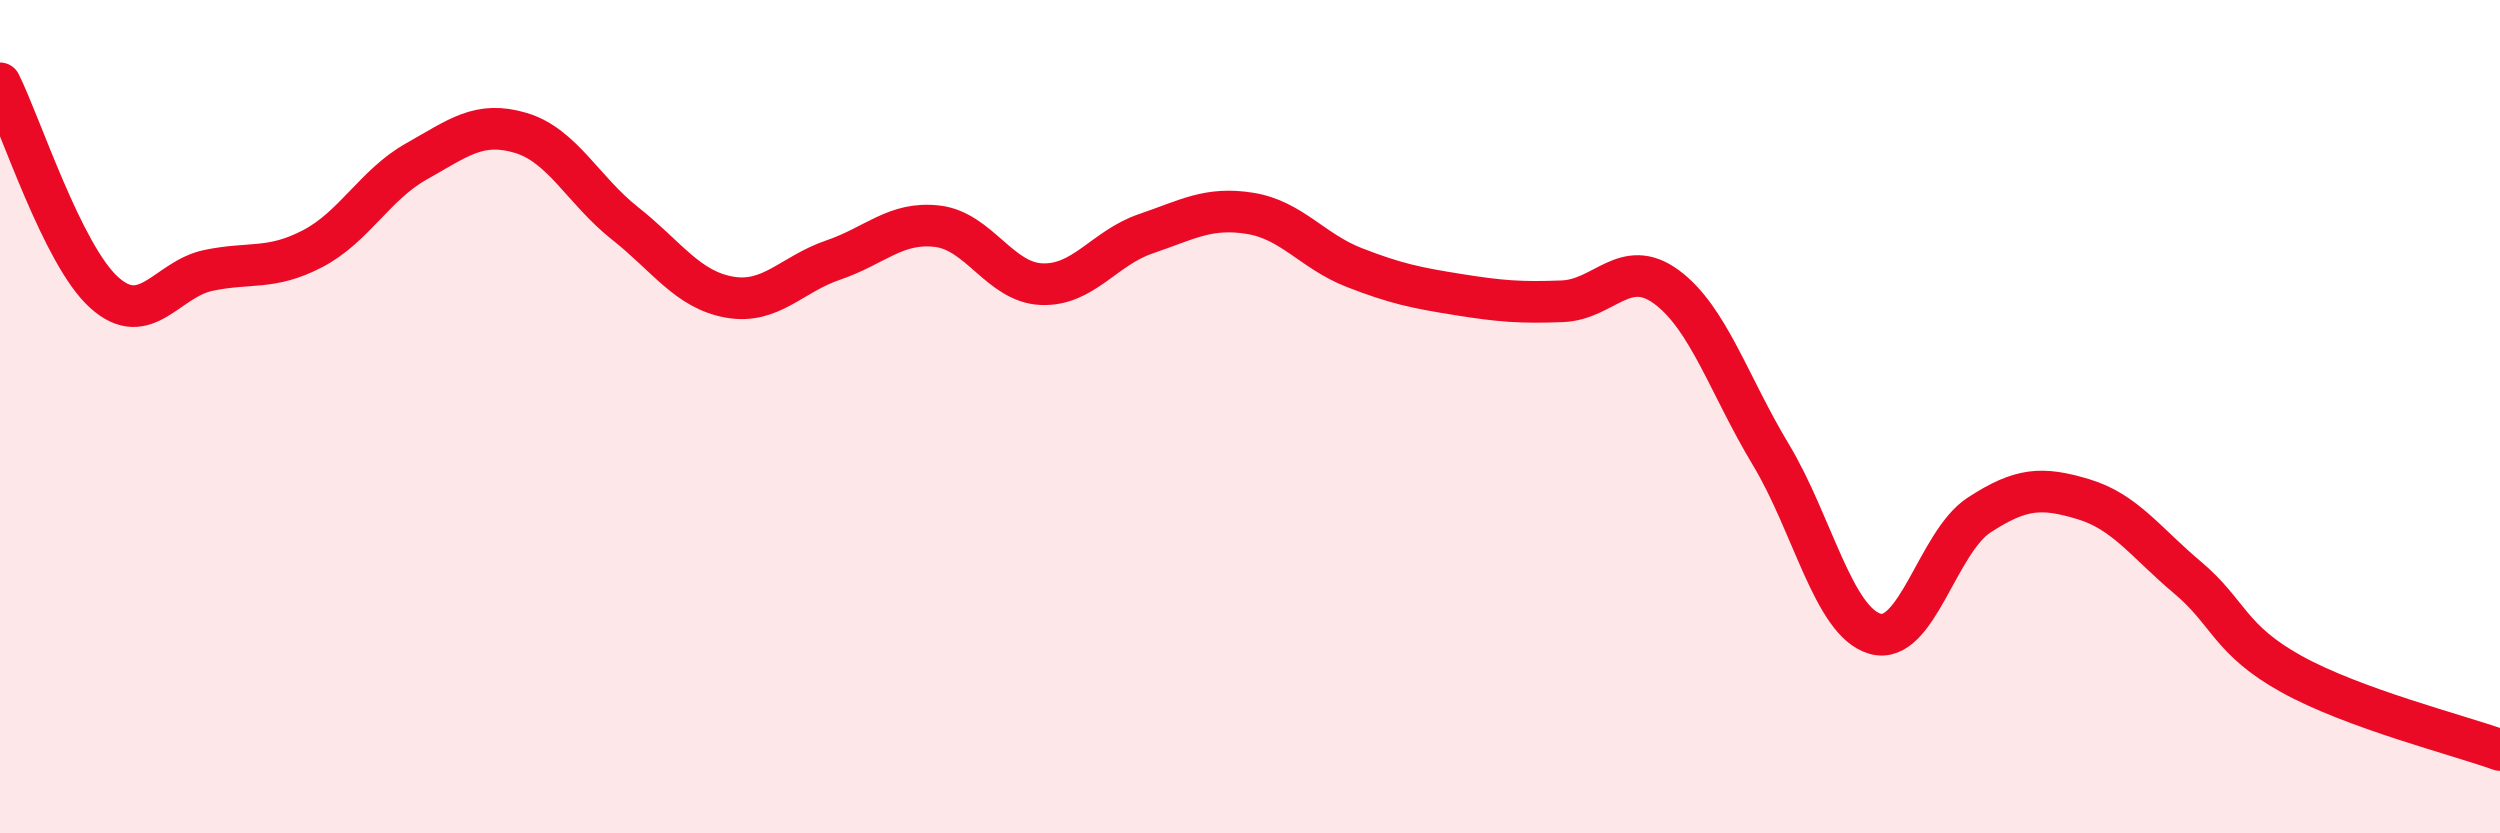 
    <svg width="60" height="20" viewBox="0 0 60 20" xmlns="http://www.w3.org/2000/svg">
      <path
        d="M 0,2 C 0.5,3 1.5,6.12 2.5,7.02 C 3.5,7.92 4,6.7 5,6.49 C 6,6.28 6.5,6.49 7.5,5.97 C 8.5,5.45 9,4.43 10,3.87 C 11,3.31 11.5,2.89 12.5,3.19 C 13.5,3.49 14,4.57 15,5.36 C 16,6.15 16.5,6.95 17.5,7.13 C 18.5,7.31 19,6.58 20,6.24 C 21,5.9 21.5,5.31 22.5,5.43 C 23.5,5.55 24,6.78 25,6.82 C 26,6.86 26.5,5.95 27.5,5.61 C 28.5,5.27 29,4.96 30,5.12 C 31,5.28 31.5,6.03 32.5,6.42 C 33.5,6.81 34,6.91 35,7.07 C 36,7.23 36.5,7.27 37.5,7.23 C 38.5,7.19 39,6.15 40,6.89 C 41,7.63 41.5,9.25 42.5,10.91 C 43.5,12.57 44,14.92 45,15.21 C 46,15.5 46.5,13.01 47.5,12.36 C 48.5,11.71 49,11.68 50,11.98 C 51,12.28 51.5,13.02 52.5,13.86 C 53.5,14.7 53.5,15.35 55,16.18 C 56.5,17.01 59,17.64 60,18L60 20L0 20Z"
        fill="#EB0A25"
        opacity="0.1"
        stroke-linecap="round"
        stroke-linejoin="round"
      />
      <path
        d="M 0,2 C 0.5,3 1.5,6.12 2.5,7.02 C 3.5,7.92 4,6.7 5,6.49 C 6,6.28 6.5,6.49 7.5,5.97 C 8.5,5.45 9,4.43 10,3.87 C 11,3.31 11.5,2.89 12.5,3.19 C 13.5,3.49 14,4.57 15,5.36 C 16,6.15 16.5,6.95 17.5,7.13 C 18.5,7.31 19,6.58 20,6.24 C 21,5.9 21.5,5.31 22.5,5.43 C 23.5,5.55 24,6.78 25,6.82 C 26,6.86 26.5,5.95 27.5,5.61 C 28.5,5.27 29,4.96 30,5.12 C 31,5.28 31.5,6.03 32.5,6.42 C 33.5,6.81 34,6.91 35,7.07 C 36,7.23 36.5,7.27 37.5,7.23 C 38.5,7.19 39,6.15 40,6.89 C 41,7.63 41.5,9.25 42.5,10.91 C 43.5,12.57 44,14.92 45,15.21 C 46,15.5 46.5,13.01 47.5,12.36 C 48.5,11.71 49,11.68 50,11.98 C 51,12.28 51.5,13.02 52.5,13.86 C 53.5,14.7 53.5,15.35 55,16.18 C 56.5,17.01 59,17.64 60,18"
        stroke="#EB0A25"
        stroke-width="1"
        fill="none"
        stroke-linecap="round"
        stroke-linejoin="round"
      />
    </svg>
  